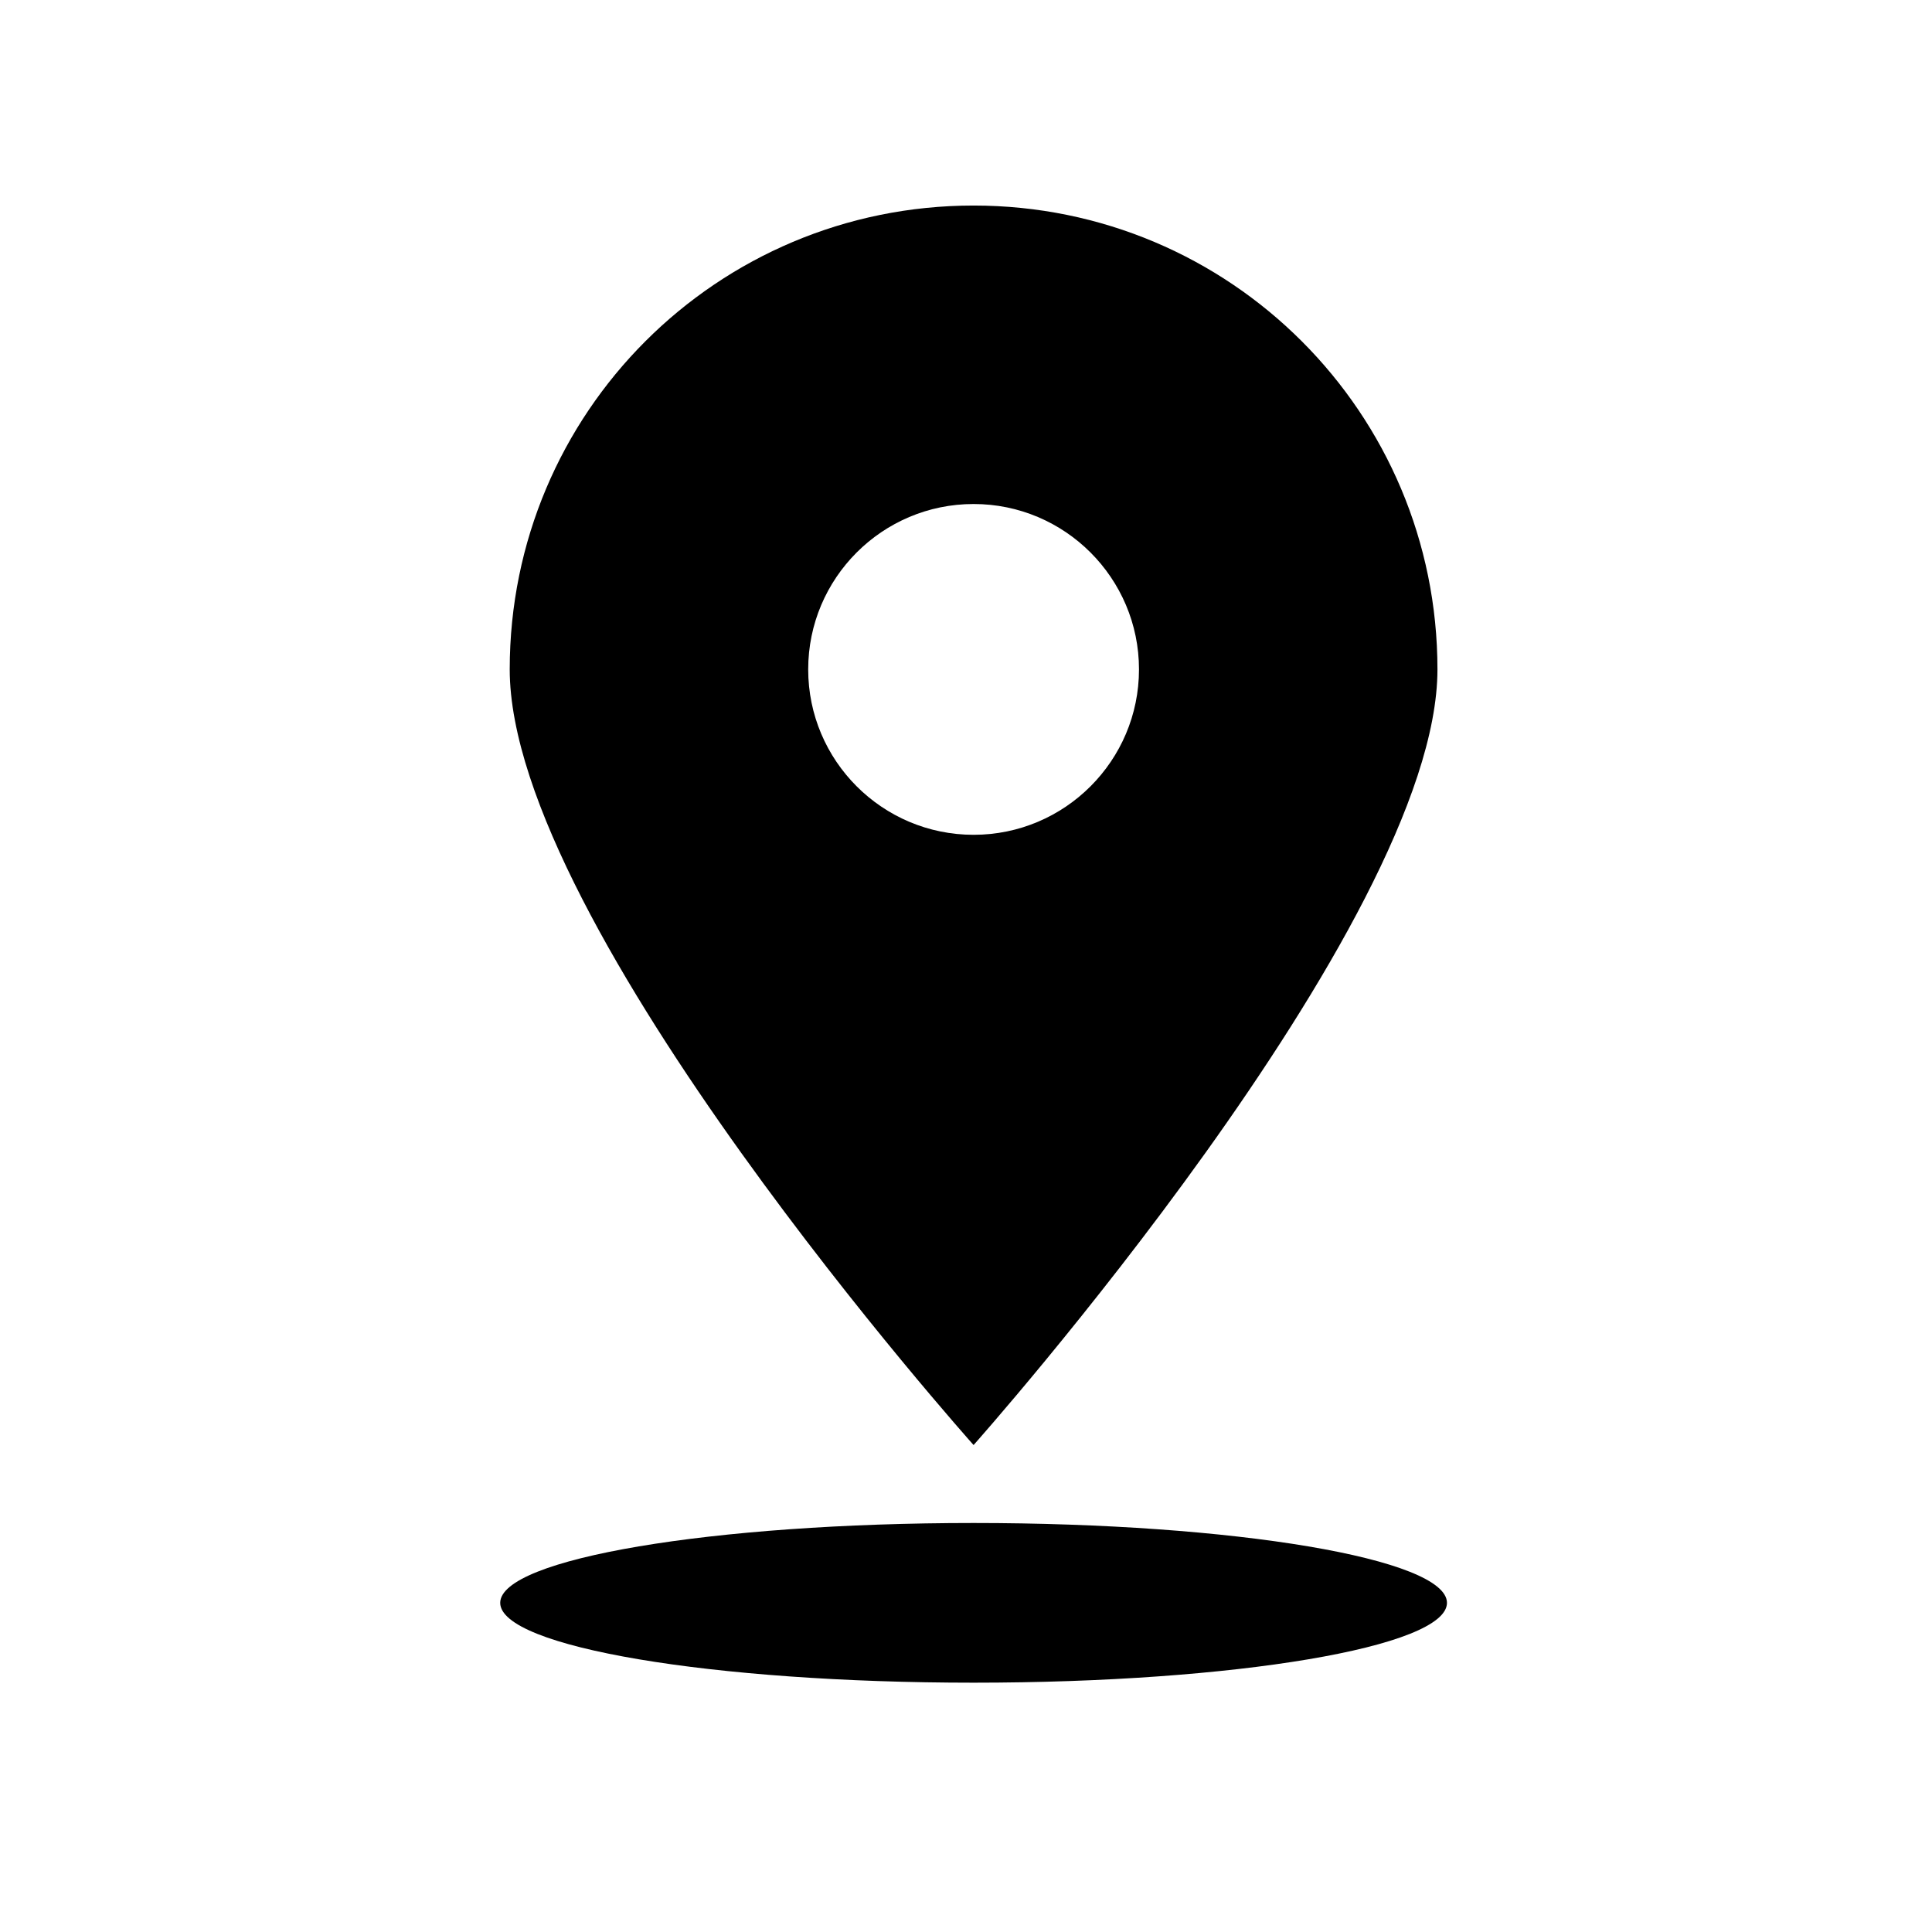 <?xml version="1.0" encoding="UTF-8"?>
<!-- Uploaded to: SVG Repo, www.svgrepo.com, Generator: SVG Repo Mixer Tools -->
<svg fill="#000000" width="800px" height="800px" version="1.1" viewBox="144 144 512 512" xmlns="http://www.w3.org/2000/svg">
 <g>
  <path d="m524.94 321.4c0-68.012-54.914-122.93-122.93-122.93-68.016 0-122.93 54.914-122.93 122.93 0 68.016 122.93 205.55 122.93 205.55s122.93-138.04 122.93-205.55zm-166.76 0c0-24.184 19.648-43.832 43.832-43.832s43.832 19.648 43.832 43.832-19.648 43.832-43.832 43.832-43.832-19.648-43.832-43.832z"/>
  <path d="m527.46 568.77c0 11.688-56.164 21.16-125.45 21.16-69.285 0-125.45-9.473-125.45-21.16 0-11.684 56.164-21.16 125.45-21.16 69.281 0 125.45 9.477 125.45 21.16"/>
 </g>
</svg>